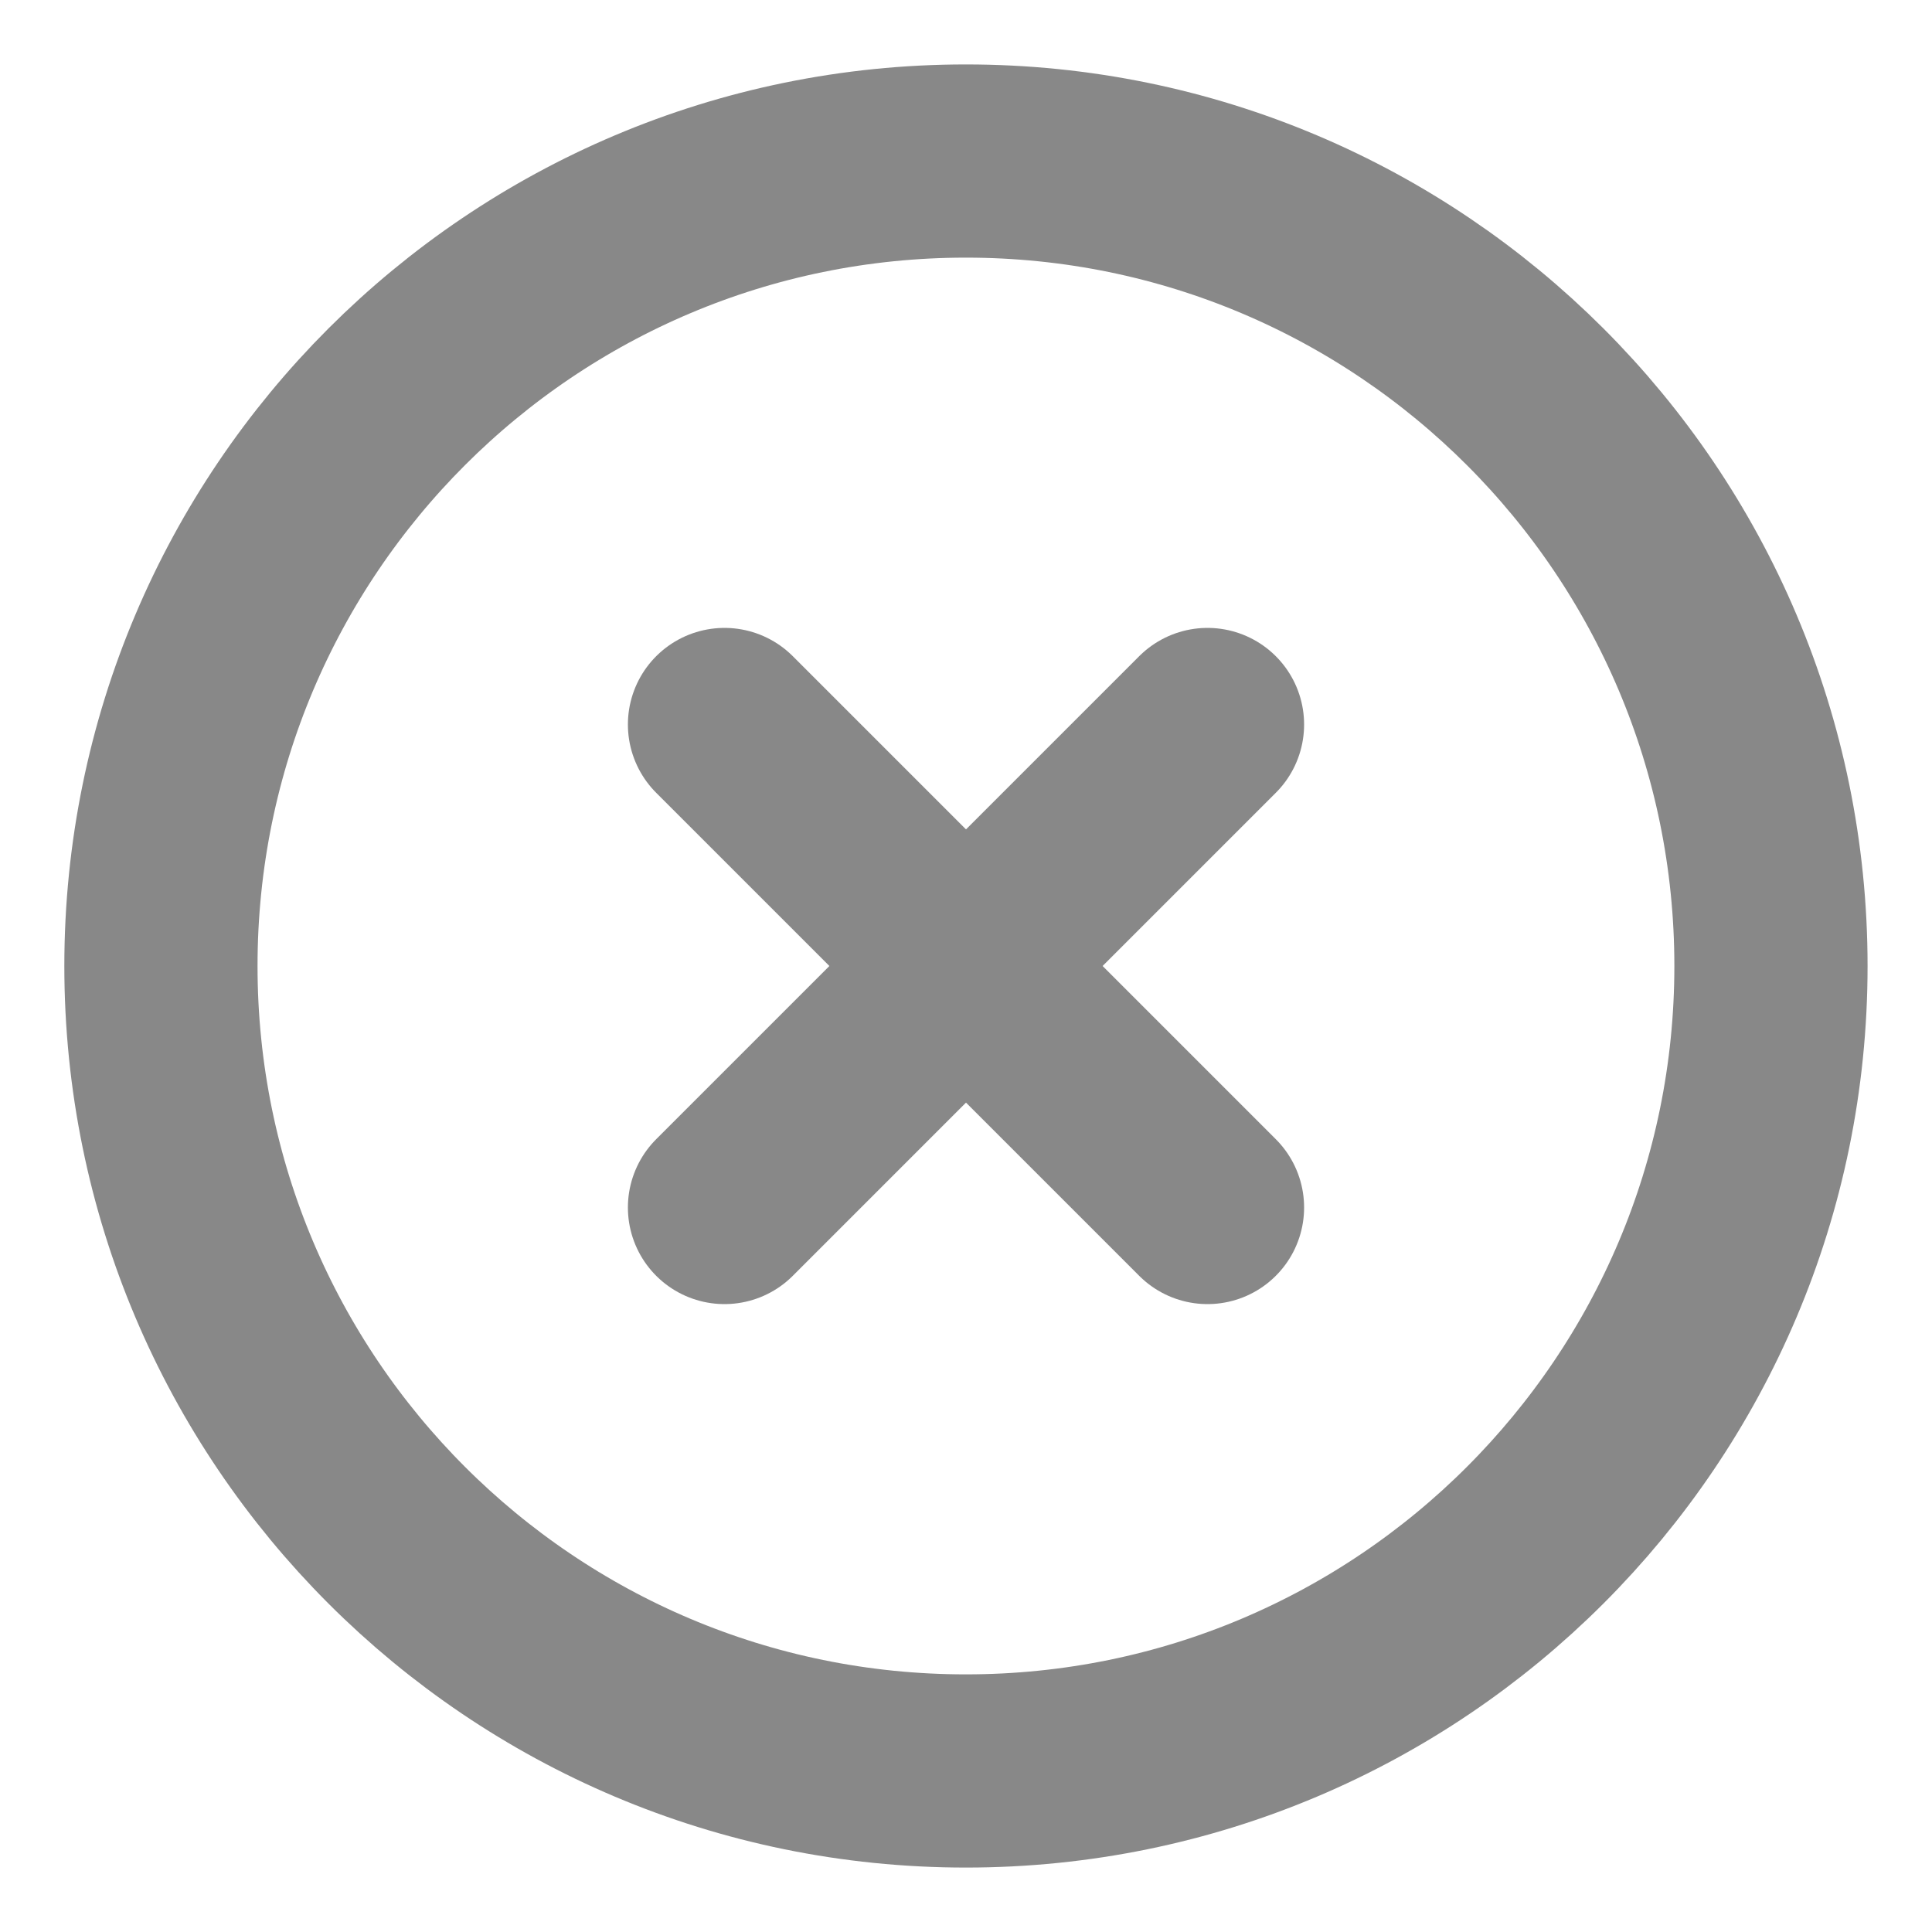 <svg width="20" height="20" viewBox="0 0 20 20" fill="none" xmlns="http://www.w3.org/2000/svg">
<path d="M9.999 18.333C14.602 18.333 18.333 14.602 18.333 10C18.333 5.398 14.602 1.667 9.999 1.667C5.397 1.667 1.666 5.398 1.666 10C1.666 14.602 5.397 18.333 9.999 18.333Z" stroke="#888888" stroke-width="2" stroke-linecap="round" stroke-linejoin="round"/>
<path d="M12.5 7.5L7.5 12.5" stroke="#888888" stroke-width="2" stroke-linecap="round" stroke-linejoin="round"/>
<path d="M7.5 7.5L12.5 12.5" stroke="#888888" stroke-width="2" stroke-linecap="round" stroke-linejoin="round"/>
</svg>
